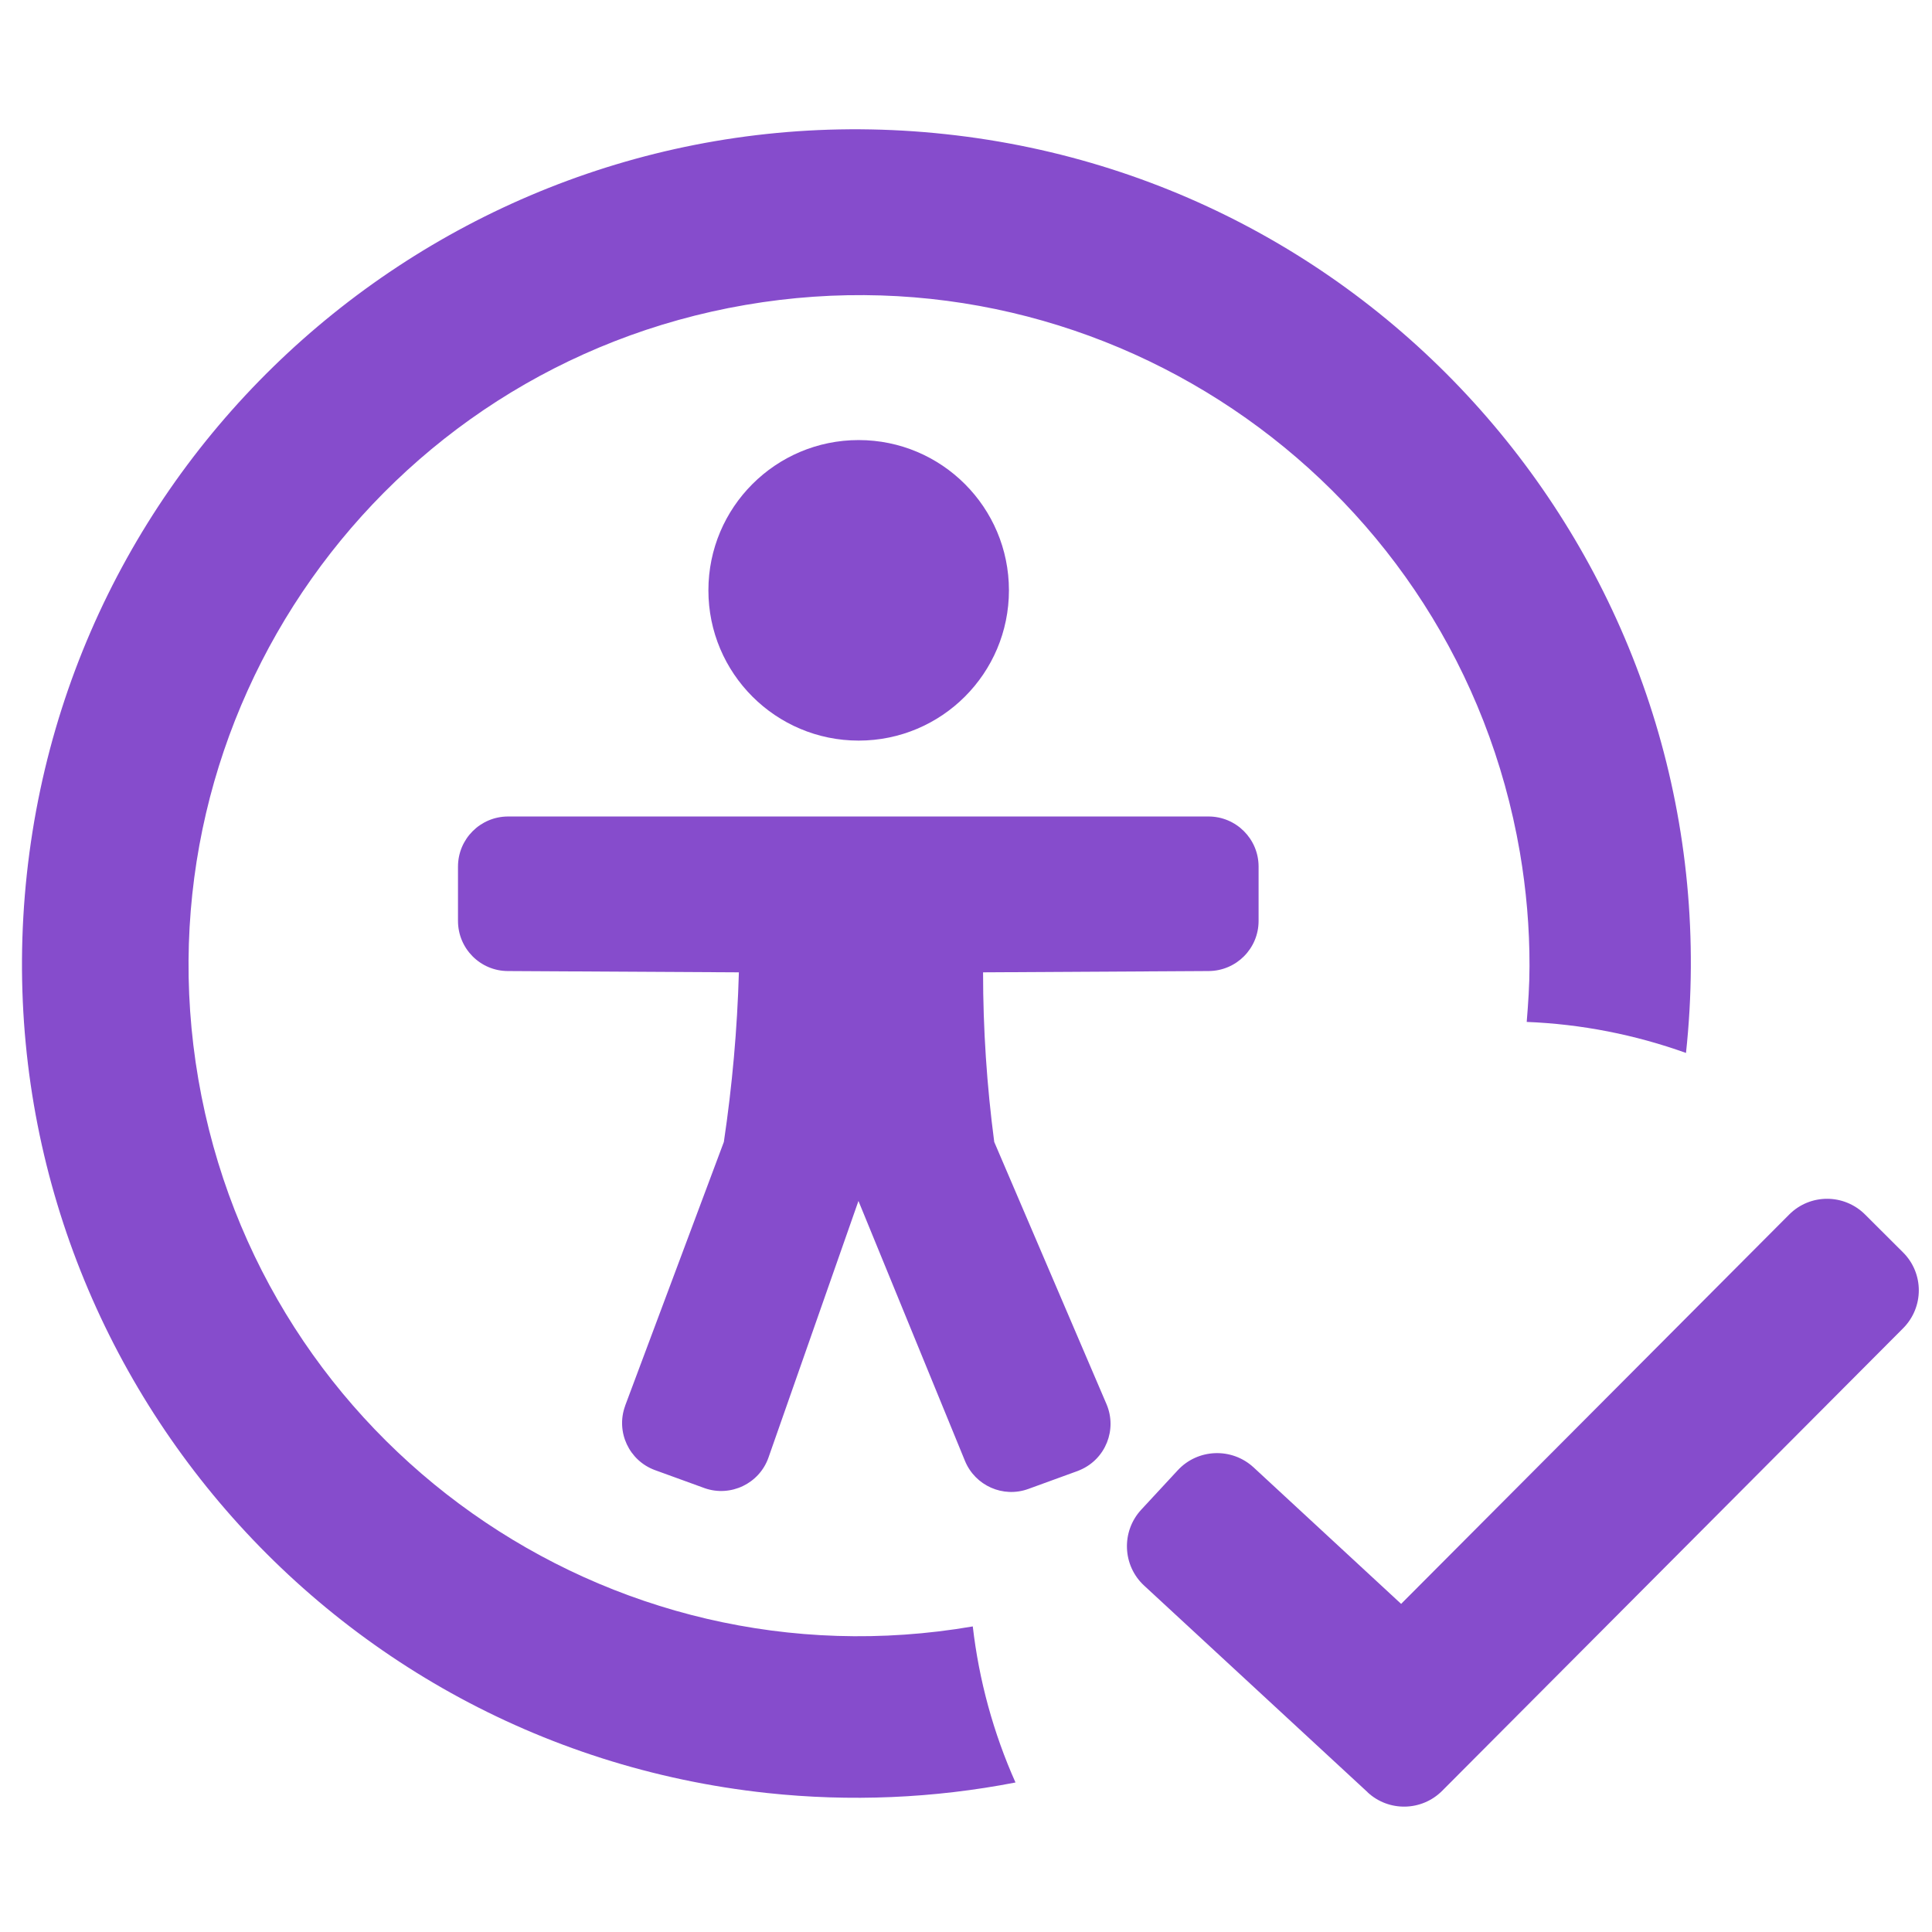 <?xml version="1.0" encoding="UTF-8"?>
<svg id="a" data-name="Icons" xmlns="http://www.w3.org/2000/svg" width="18" height="18" viewBox="0 0 18 18">
  <g id="b" data-name="Icons on Artboards">
    <g>
      <path d="M11.259,7.607c.258,0,.467.209.467.467v.506c0,.257-.207.465-.464.467l-2.103.012c0.0.529.035,1.056.104,1.58l1.046,2.443c.101.237-.008.511-.245.613l-.024.01h0l-.459.167c-.235.086-.496-.03-.591-.262l-.992-2.421-.838,2.39c-.085.243-.352.371-.595.286l-.005-.002-.457-.166c-.242-.088-.367-.356-.279-.598v-0s.001-.004.001-.004l.919-2.456c.078-.524.125-1.051.14-1.58l-2.153-.012c-.257-.001-.464-.21-.464-.467v-.506c0-.258.209-.467.467-.467h6.526Z" fill="#864ccc" stroke-width="0"/>
      <circle cx="8" cy="5.5" r="1.4" fill="#864ccc" stroke-width="0"/>
    </g>
    <g>
      <path d="M9.063,15.153c-3.4.585-6.63-1.697-7.215-5.097-.585-3.4,1.697-6.63,5.097-7.215,3.4-.585,6.63,1.697,7.215,5.097.06.351.091.707.09,1.063,0,.175-.012.348-.026.52.506.02,1.007.118,1.484.289.459-4.268-2.628-8.101-6.897-8.56C4.542.789.71,3.877.25,8.145c-.459,4.268,2.628,8.101,6.897,8.56.772.083,1.552.05,2.314-.098-.206-.462-.34-.952-.398-1.455Z" fill="#864ccc" stroke-width="0"/>
      <path d="M12.742,16.698l-2.082-1.925c-.203-.187-.215-.504-.028-.707l.34-.367c.187-.203.504-.215.707-.028 0.0 0.0 0.0 0.0 0.0 0l1.375,1.272,3.615-3.627c.195-.196.511-.196.707-.001l.354.353c.196.195.196.511.001.707-0.0 0-0.0 0-0.0 0l-4.295,4.31c-.19.19-.496.197-.694.014Z" fill="#864ccc" stroke-width="0"/>
    </g>
  </g>
</svg>